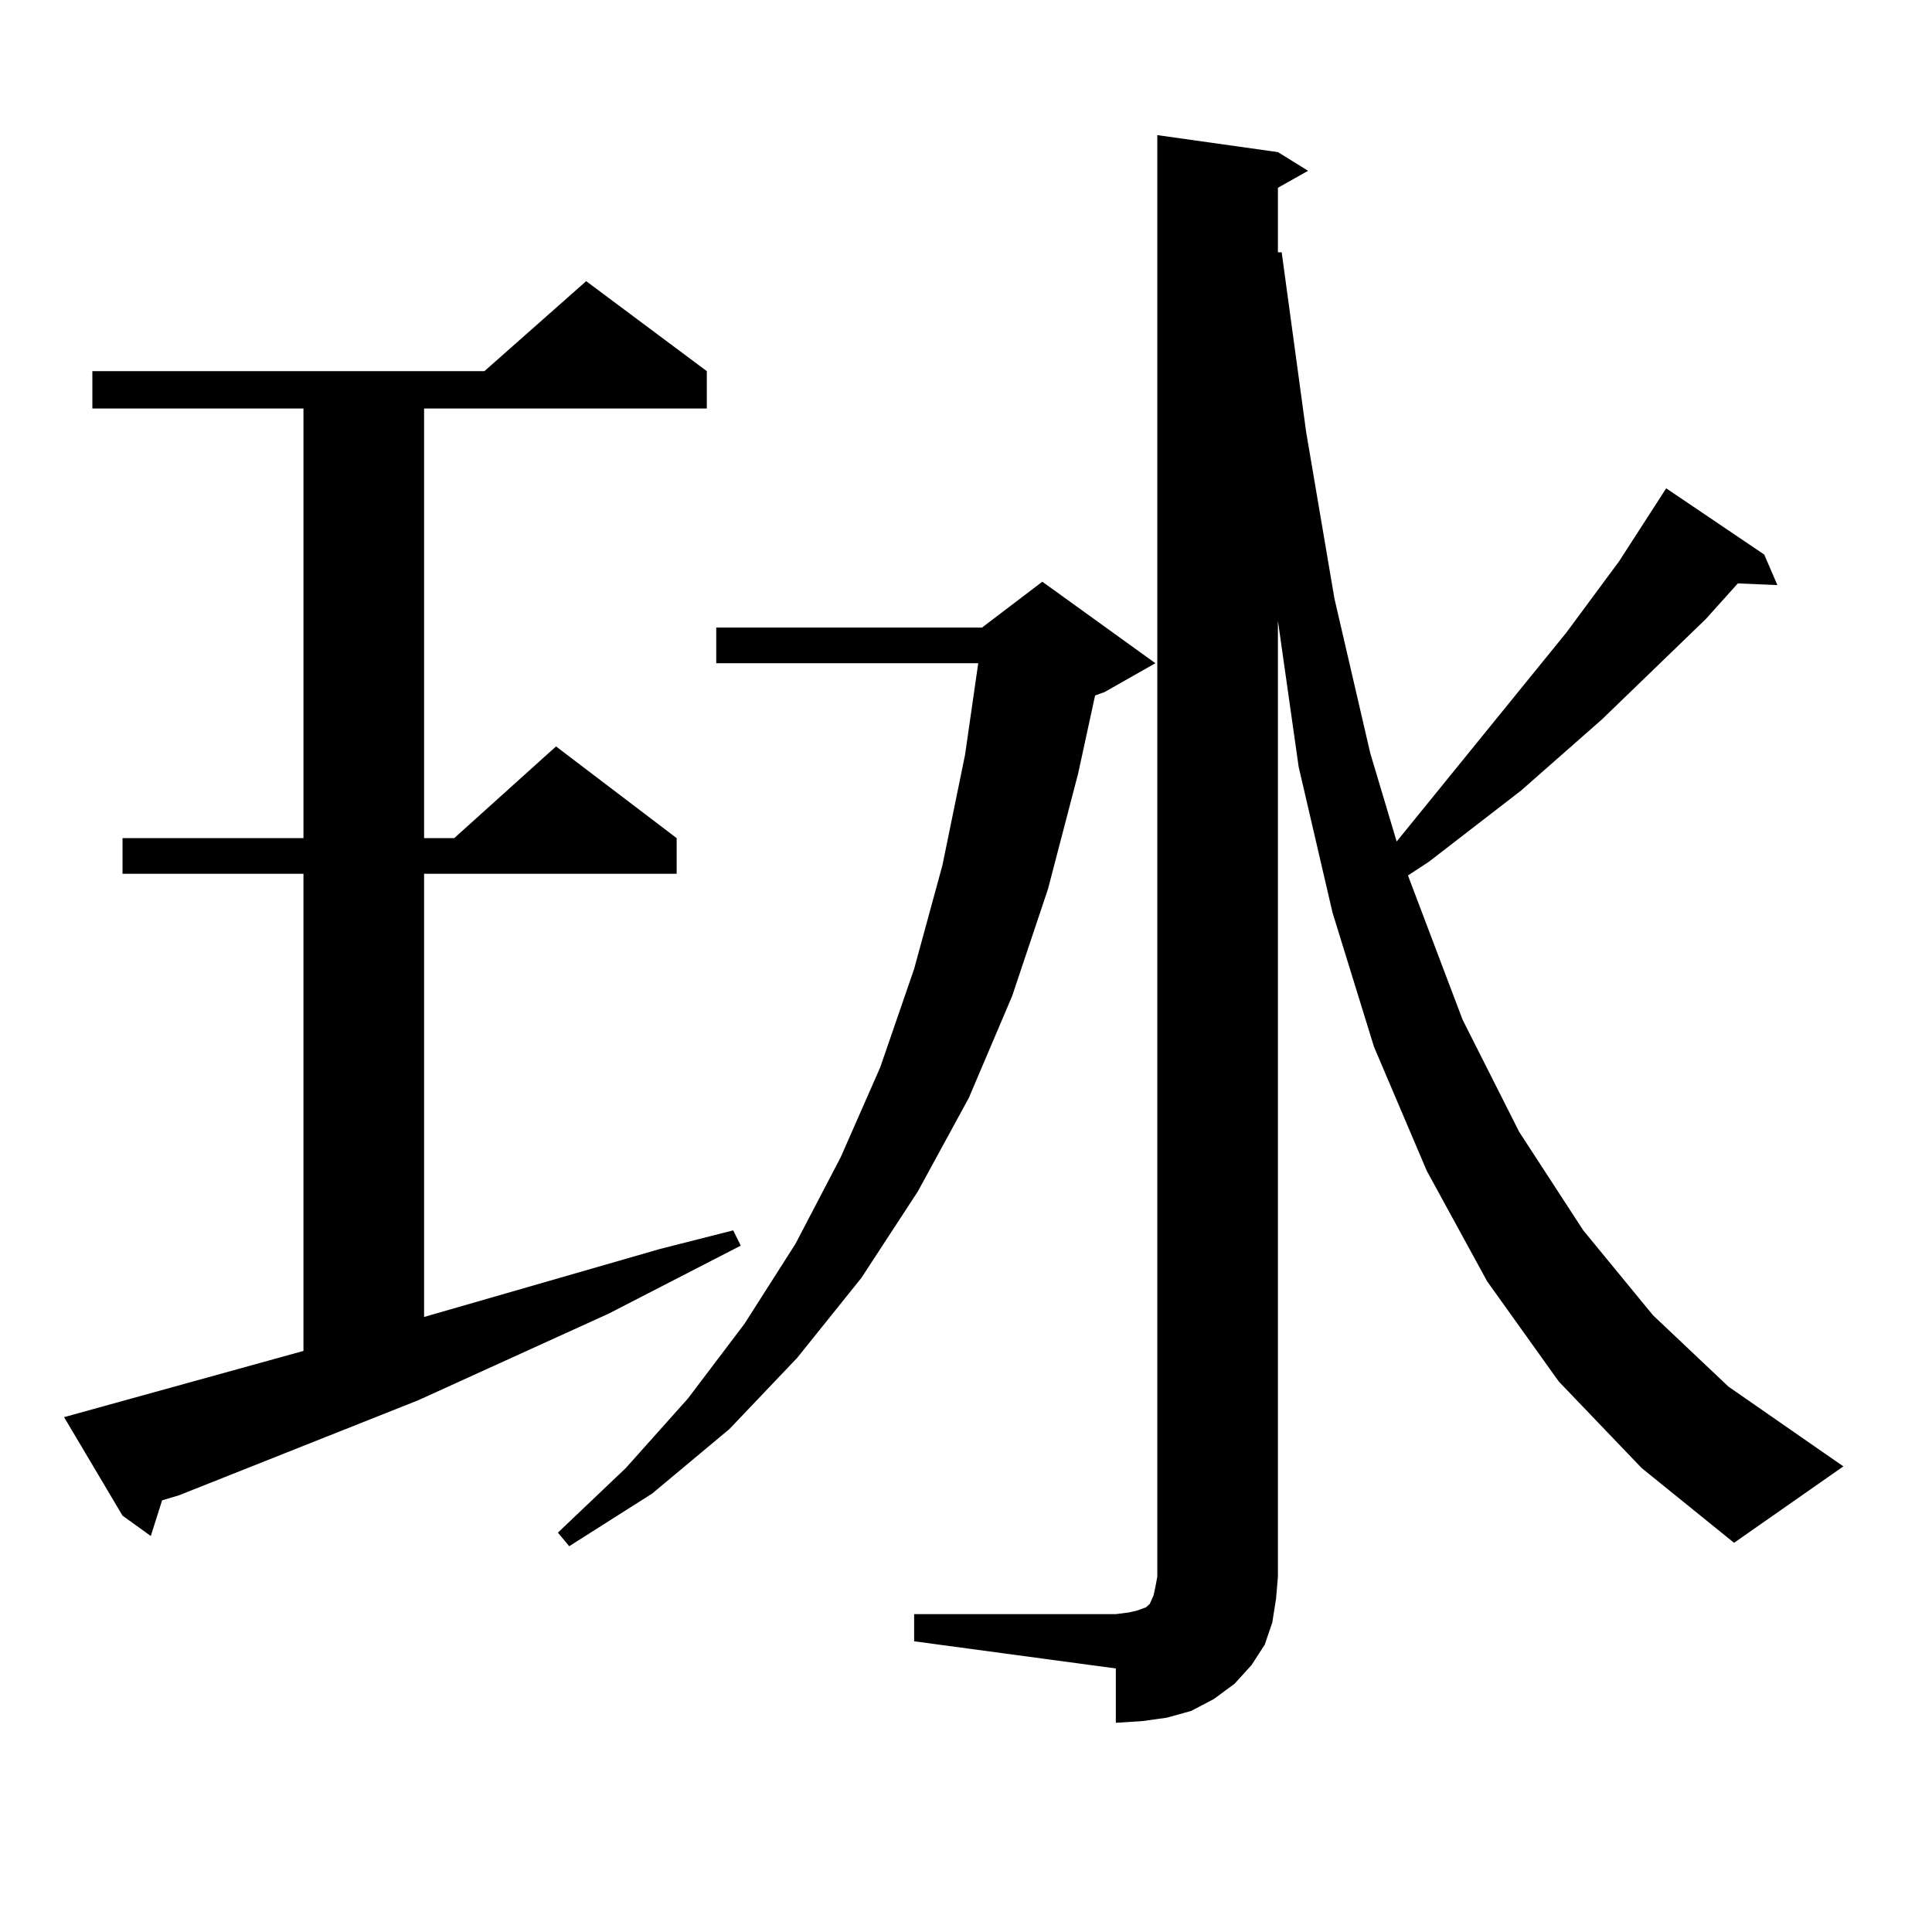 <?xml version="1.0" encoding="utf-8"?>
<!-- Generator: Adobe Illustrator 16.0.0, SVG Export Plug-In . SVG Version: 6.00 Build 0)  -->
<!DOCTYPE svg PUBLIC "-//W3C//DTD SVG 1.1//EN" "http://www.w3.org/Graphics/SVG/1.1/DTD/svg11.dtd">
<svg version="1.1" id="图层_1" xmlns="http://www.w3.org/2000/svg" xmlns:xlink="http://www.w3.org/1999/xlink" x="0px" y="0px"
	 width="1000px" height="1000px" viewBox="0 0 1000 1000" enable-background="new 0 0 1000 1000" xml:space="preserve">
<path d="M33.17,733.516l123.899-34.277V452.266H63.414v-18.457h93.656V211.445H47.804v-19.336h202.922l52.682-46.582l62.438,46.582
	v19.336H219.507v222.363h15.609l52.682-47.461l62.438,47.461v18.457H219.507V681.66l121.948-35.156l38.048-9.668l3.902,7.91
	l-68.291,35.156l-98.534,44.824L92.681,773.945l-8.78,2.637l-5.854,18.457l-14.634-10.547L33.17,733.516z M598.035,343.281
	l-26.341,14.941l-4.878,1.758l-8.78,40.43l-15.609,59.766l-18.536,55.371l-22.438,52.734l-26.341,48.34l-29.268,44.824
	l-33.17,41.309l-35.121,36.914l-39.999,33.398l-42.926,27.246l-5.854-7.031l35.121-33.398l32.194-36.035l29.268-38.672
	l26.341-41.309l23.414-44.824l20.487-46.582l17.561-50.977l14.634-53.613l11.707-57.129l6.829-47.461H370.723v-18.457h137.558
	l31.219-23.73L598.035,343.281z M473.16,835.469h104.388l6.829-0.879l3.902-0.879l4.878-1.758l1.951-1.758l1.951-4.395l0.976-4.395
	l0.976-5.273V69.941l62.438,8.789l15.609,9.668l-15.609,8.789v33.398h1.951l12.683,93.164l14.634,86.133l18.536,79.98l13.658,45.703
	l87.803-108.105l27.316-36.914l24.39-37.793l50.73,34.277l6.829,15.82l-20.487-0.879l-16.585,18.457l-53.657,51.855l-41.95,36.914
	l-47.804,36.914l-10.731,7.031l28.292,74.707l29.268,58.008l33.17,50.977l36.097,43.945l39.023,36.914l59.511,41.309l-56.584,39.551
	l-47.804-38.672l-42.926-44.824l-37.072-51.855l-31.219-57.129l-27.316-64.16L689.74,472.48l-17.561-75.586l-10.731-75.586v494.824
	l-0.976,11.426l-1.951,12.305l-3.902,11.426l-6.829,10.547l-8.78,9.668l-10.731,7.91l-11.707,6.152l-12.683,3.516l-12.683,1.758
	l-13.658,0.879v-28.125L473.16,849.531V835.469z"/>
</svg>
